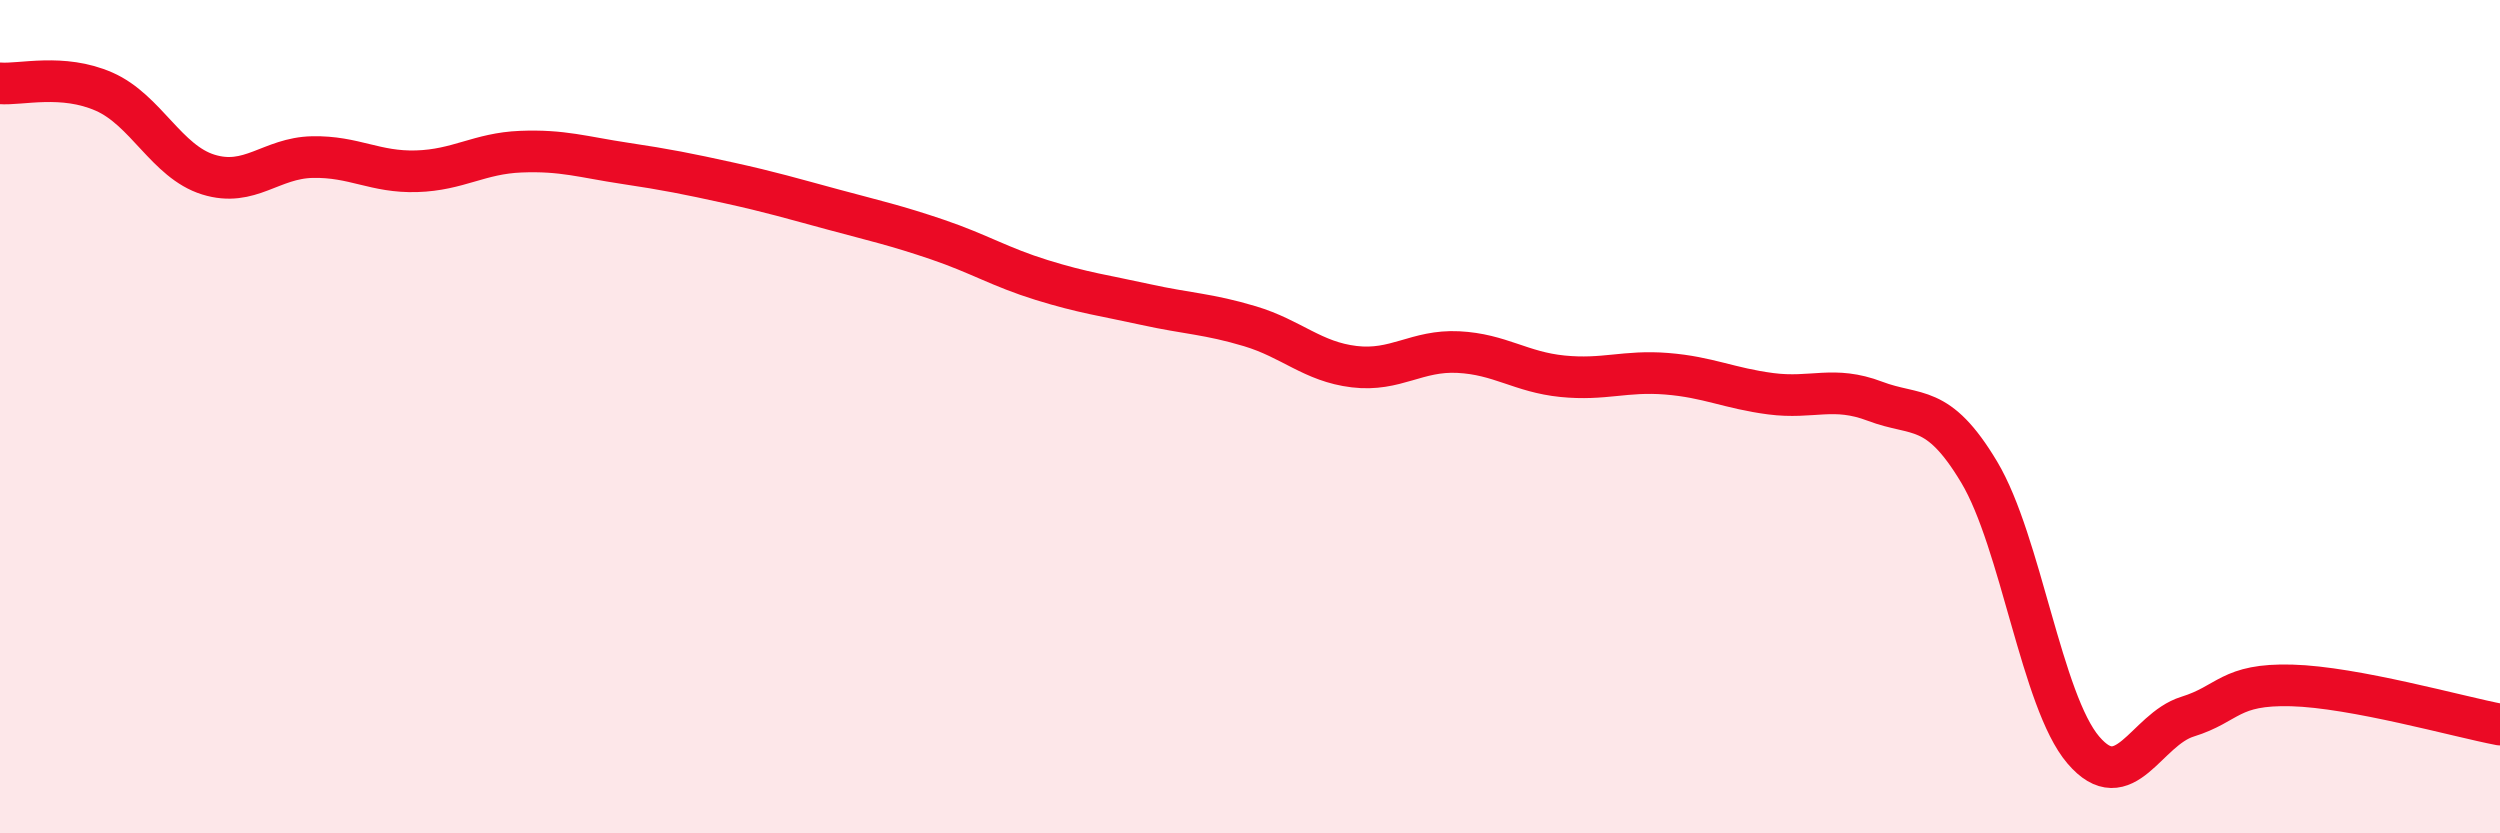 
    <svg width="60" height="20" viewBox="0 0 60 20" xmlns="http://www.w3.org/2000/svg">
      <path
        d="M 0,2 C 0.5,2.04 1.5,1.76 2.5,2.2 C 3.5,2.64 4,3.88 5,4.19 C 6,4.5 6.5,3.79 7.5,3.77 C 8.5,3.75 9,4.14 10,4.11 C 11,4.08 11.5,3.68 12.5,3.64 C 13.5,3.6 14,3.77 15,3.92 C 16,4.07 16.5,4.17 17.5,4.39 C 18.5,4.61 19,4.76 20,5.03 C 21,5.3 21.5,5.41 22.5,5.75 C 23.5,6.09 24,6.41 25,6.72 C 26,7.03 26.5,7.09 27.5,7.31 C 28.5,7.53 29,7.53 30,7.83 C 31,8.13 31.5,8.68 32.5,8.8 C 33.5,8.92 34,8.4 35,8.45 C 36,8.5 36.5,8.93 37.5,9.03 C 38.5,9.13 39,8.89 40,8.97 C 41,9.05 41.5,9.32 42.5,9.45 C 43.5,9.58 44,9.25 45,9.63 C 46,10.01 46.5,9.66 47.5,11.33 C 48.5,13 49,16.83 50,18 C 51,19.17 51.5,17.51 52.5,17.2 C 53.5,16.89 53.5,16.41 55,16.45 C 56.5,16.49 59,17.2 60,17.39L60 20L0 20Z"
        fill="#EB0A25"
        opacity="0.1"
        stroke-linecap="round"
        stroke-linejoin="round"
      />
      <path
        d="M 0,2 C 0.5,2.04 1.5,1.76 2.5,2.2 C 3.5,2.64 4,3.88 5,4.19 C 6,4.5 6.5,3.79 7.5,3.77 C 8.5,3.75 9,4.14 10,4.11 C 11,4.08 11.5,3.68 12.5,3.64 C 13.5,3.6 14,3.77 15,3.92 C 16,4.07 16.5,4.17 17.5,4.39 C 18.5,4.61 19,4.76 20,5.03 C 21,5.3 21.5,5.41 22.5,5.75 C 23.5,6.09 24,6.41 25,6.72 C 26,7.03 26.5,7.09 27.5,7.31 C 28.5,7.53 29,7.53 30,7.83 C 31,8.13 31.5,8.68 32.5,8.8 C 33.5,8.92 34,8.4 35,8.45 C 36,8.5 36.5,8.93 37.5,9.03 C 38.5,9.13 39,8.89 40,8.97 C 41,9.05 41.5,9.32 42.5,9.45 C 43.5,9.58 44,9.25 45,9.63 C 46,10.01 46.5,9.66 47.5,11.33 C 48.5,13 49,16.83 50,18 C 51,19.17 51.5,17.51 52.5,17.2 C 53.5,16.89 53.5,16.41 55,16.45 C 56.5,16.49 59,17.2 60,17.39"
        stroke="#EB0A25"
        stroke-width="1"
        fill="none"
        stroke-linecap="round"
        stroke-linejoin="round"
      />
    </svg>
  